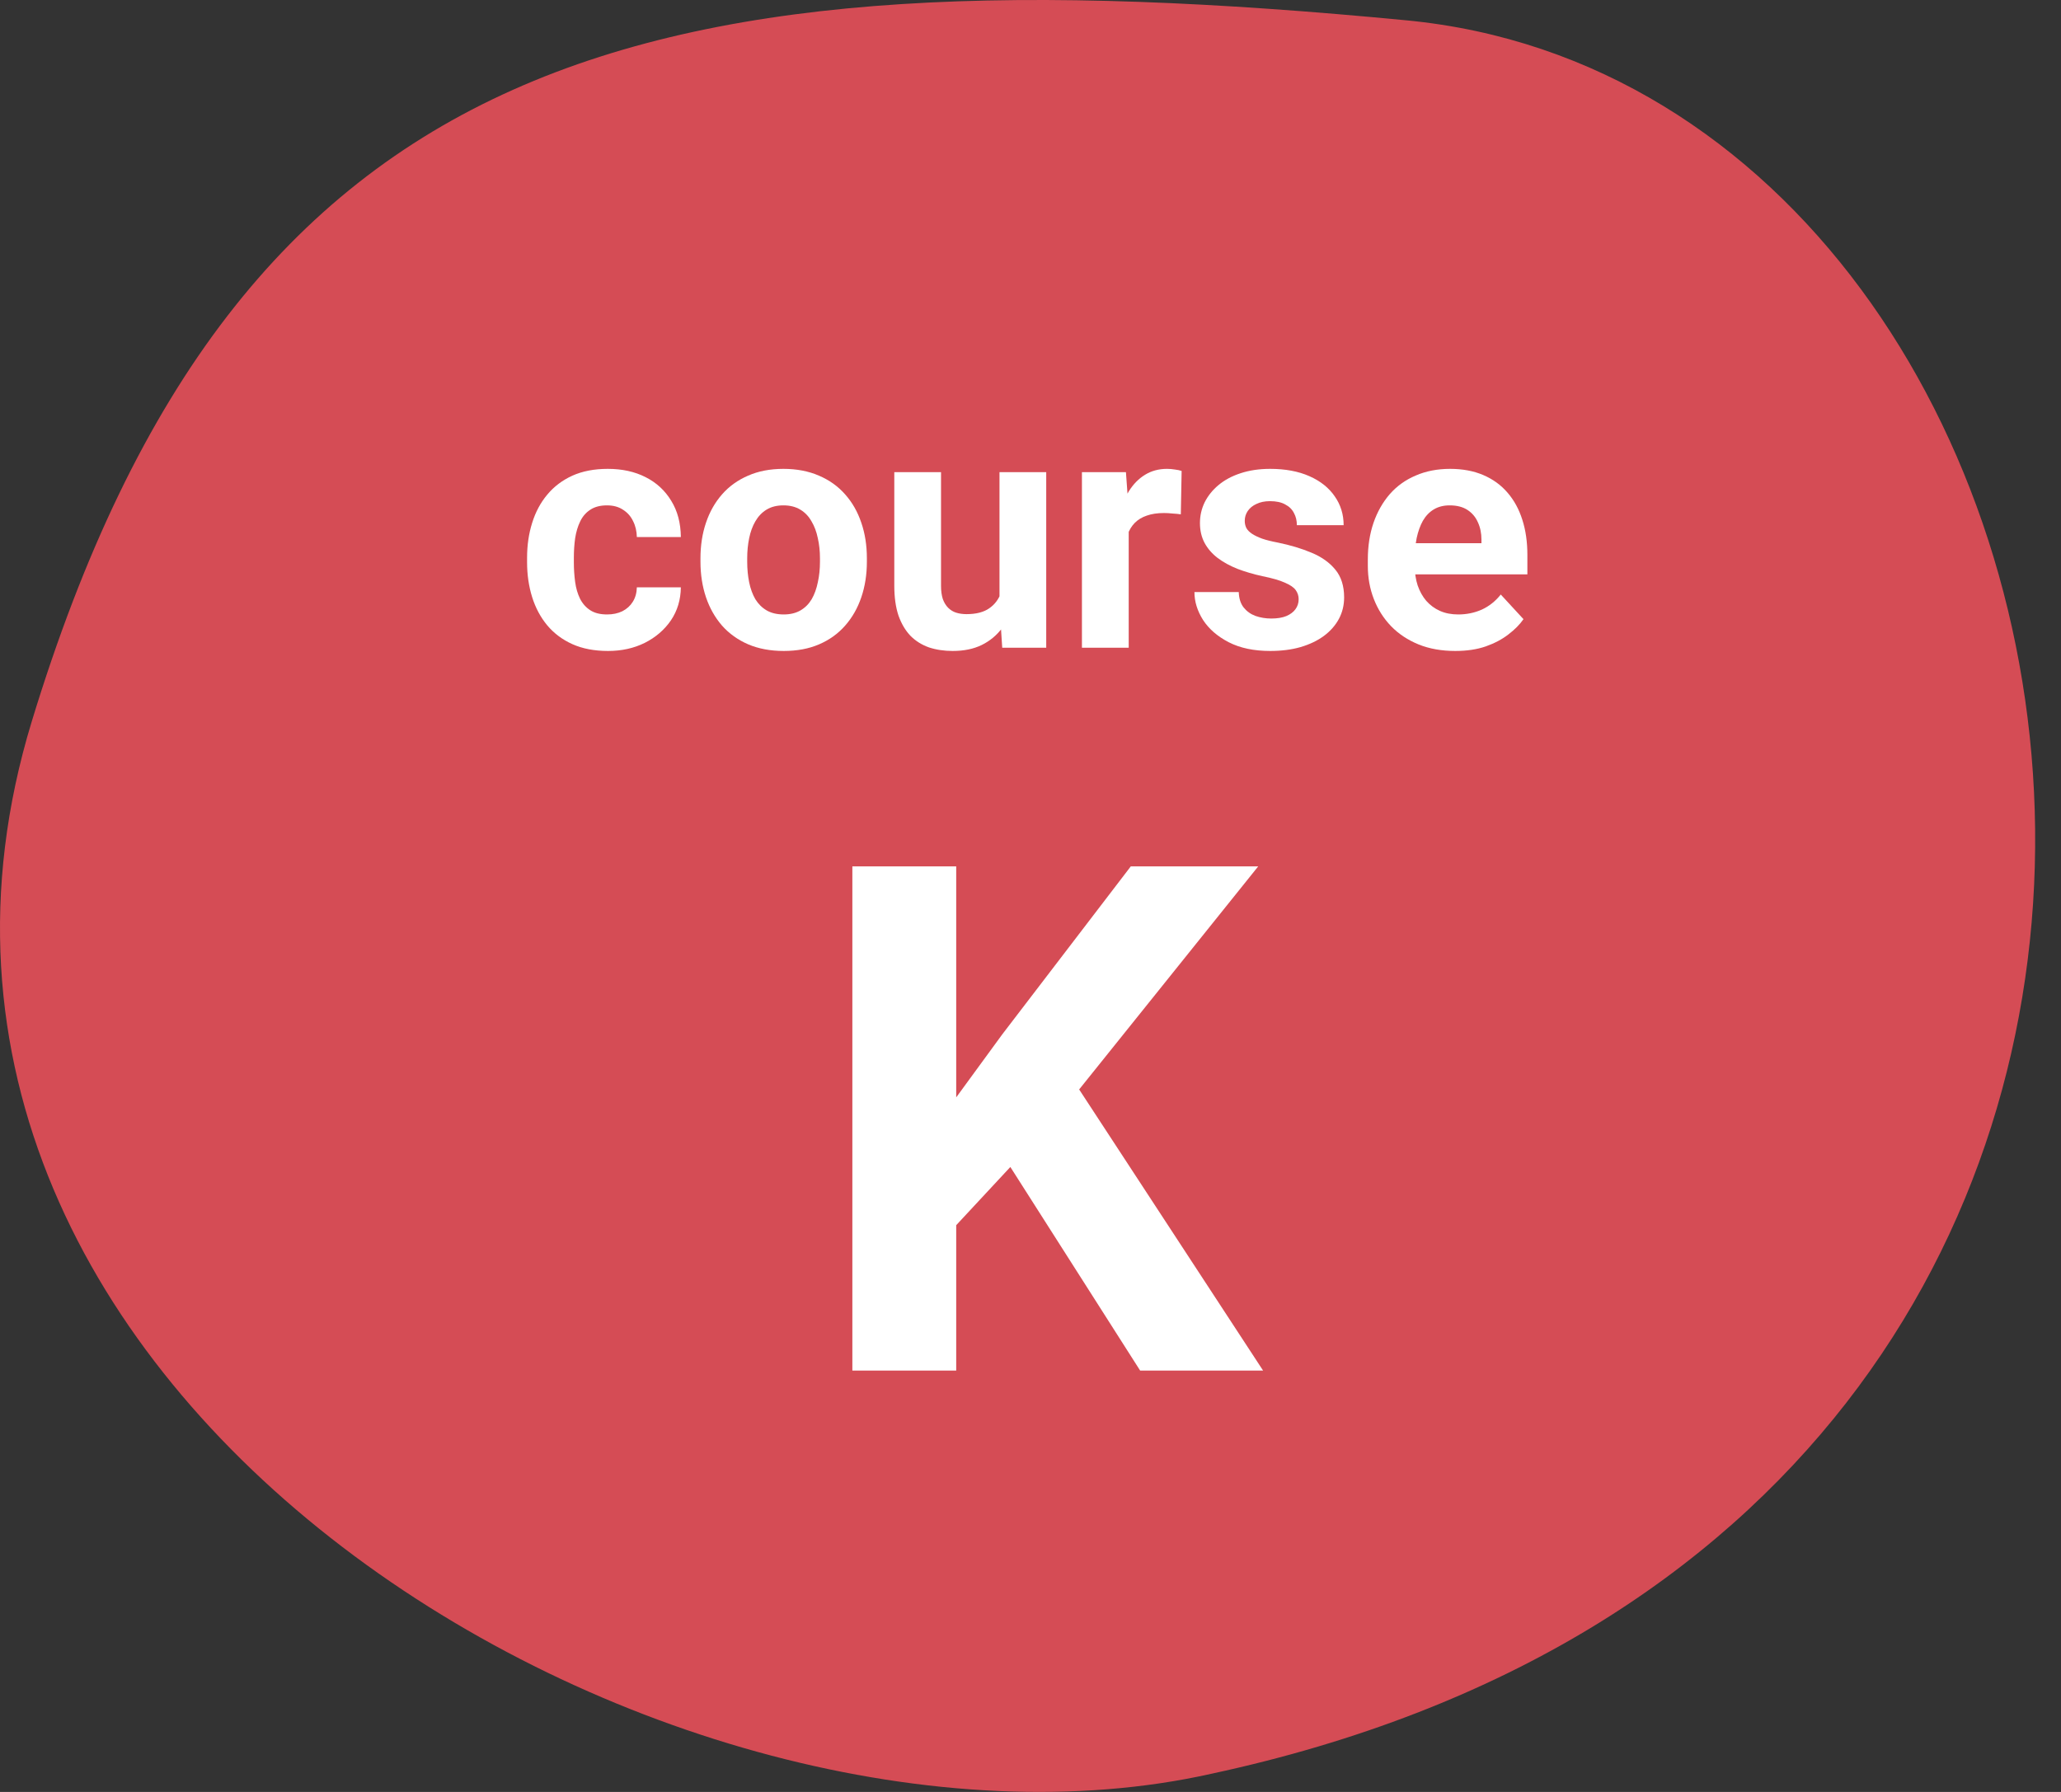 <svg width="46" height="40" viewBox="0 0 46 40" fill="none" xmlns="http://www.w3.org/2000/svg">
<rect x="0" y="0" width="46" height="40" fill="#333333" stroke="none"/>
<path d="M0.707 16.11C-3.896 31.226 15.026 42.293 27.044 39.593C53.381 33.925 48.267 2.073 31.391 0.454C14.515 -1.166 5.31 0.994 0.707 16.11Z" fill="#D54C55"/>
<path d="M13.551 13.716C13.679 13.716 13.792 13.692 13.891 13.644C13.99 13.593 14.068 13.523 14.123 13.434C14.181 13.342 14.211 13.234 14.214 13.111H15.196C15.193 13.386 15.12 13.632 14.975 13.847C14.83 14.059 14.635 14.227 14.391 14.35C14.147 14.471 13.874 14.531 13.572 14.531C13.268 14.531 13.002 14.481 12.775 14.379C12.551 14.278 12.364 14.138 12.214 13.959C12.064 13.778 11.952 13.568 11.877 13.329C11.802 13.087 11.764 12.829 11.764 12.553V12.448C11.764 12.17 11.802 11.912 11.877 11.673C11.952 11.431 12.064 11.221 12.214 11.042C12.364 10.861 12.551 10.72 12.775 10.618C13 10.517 13.263 10.466 13.565 10.466C13.886 10.466 14.168 10.528 14.409 10.651C14.653 10.774 14.844 10.951 14.982 11.18C15.122 11.407 15.193 11.676 15.196 11.988H14.214C14.211 11.858 14.184 11.739 14.13 11.633C14.08 11.527 14.005 11.442 13.906 11.379C13.809 11.314 13.69 11.281 13.547 11.281C13.395 11.281 13.271 11.314 13.174 11.379C13.077 11.442 13.002 11.529 12.949 11.64C12.896 11.749 12.859 11.873 12.837 12.013C12.818 12.151 12.808 12.296 12.808 12.448V12.553C12.808 12.705 12.818 12.851 12.837 12.992C12.856 13.132 12.893 13.256 12.946 13.365C13.001 13.473 13.077 13.559 13.174 13.622C13.271 13.685 13.396 13.716 13.551 13.716Z" fill="white"/>
<path d="M15.634 12.539V12.463C15.634 12.175 15.675 11.911 15.757 11.669C15.839 11.425 15.959 11.214 16.116 11.035C16.273 10.856 16.466 10.717 16.696 10.618C16.925 10.517 17.188 10.466 17.485 10.466C17.782 10.466 18.047 10.517 18.279 10.618C18.511 10.717 18.705 10.856 18.862 11.035C19.022 11.214 19.142 11.425 19.224 11.669C19.307 11.911 19.348 12.175 19.348 12.463V12.539C19.348 12.824 19.307 13.088 19.224 13.332C19.142 13.574 19.022 13.785 18.862 13.966C18.705 14.145 18.512 14.284 18.282 14.383C18.053 14.482 17.79 14.531 17.493 14.531C17.196 14.531 16.931 14.482 16.699 14.383C16.47 14.284 16.275 14.145 16.116 13.966C15.959 13.785 15.839 13.574 15.757 13.332C15.675 13.088 15.634 12.824 15.634 12.539ZM16.677 12.463V12.539C16.677 12.703 16.692 12.856 16.721 12.999C16.75 13.141 16.796 13.267 16.859 13.376C16.924 13.482 17.008 13.565 17.112 13.626C17.216 13.686 17.343 13.716 17.493 13.716C17.638 13.716 17.762 13.686 17.866 13.626C17.97 13.565 18.053 13.482 18.116 13.376C18.179 13.267 18.224 13.141 18.253 12.999C18.285 12.856 18.301 12.703 18.301 12.539V12.463C18.301 12.303 18.285 12.153 18.253 12.013C18.224 11.871 18.177 11.745 18.112 11.637C18.049 11.525 17.966 11.438 17.862 11.376C17.758 11.313 17.633 11.281 17.485 11.281C17.338 11.281 17.212 11.313 17.109 11.376C17.007 11.438 16.924 11.525 16.859 11.637C16.796 11.745 16.75 11.871 16.721 12.013C16.692 12.153 16.677 12.303 16.677 12.463Z" fill="white"/>
<path d="M22.308 13.521V10.539H23.351V14.459H22.369L22.308 13.521ZM22.424 12.716L22.732 12.709C22.732 12.97 22.701 13.213 22.641 13.437C22.581 13.659 22.49 13.853 22.369 14.017C22.249 14.179 22.096 14.306 21.913 14.397C21.729 14.487 21.513 14.531 21.264 14.531C21.073 14.531 20.897 14.505 20.735 14.452C20.576 14.396 20.438 14.31 20.322 14.194C20.209 14.076 20.119 13.925 20.054 13.742C19.991 13.556 19.96 13.332 19.96 13.071V10.539H21.003V13.079C21.003 13.194 21.017 13.292 21.043 13.372C21.072 13.452 21.112 13.517 21.163 13.568C21.214 13.618 21.273 13.655 21.34 13.676C21.41 13.698 21.488 13.709 21.572 13.709C21.787 13.709 21.956 13.665 22.079 13.579C22.205 13.492 22.293 13.373 22.344 13.223C22.397 13.071 22.424 12.902 22.424 12.716Z" fill="white"/>
<path d="M25.192 11.394V14.459H24.148V10.539H25.13L25.192 11.394ZM26.373 10.513L26.355 11.481C26.304 11.473 26.242 11.467 26.17 11.463C26.1 11.455 26.036 11.452 25.978 11.452C25.831 11.452 25.703 11.471 25.594 11.51C25.488 11.546 25.398 11.6 25.326 11.673C25.256 11.745 25.203 11.833 25.166 11.937C25.133 12.041 25.113 12.159 25.108 12.292L24.898 12.227C24.898 11.973 24.924 11.74 24.974 11.528C25.025 11.313 25.099 11.126 25.195 10.966C25.294 10.807 25.415 10.684 25.558 10.597C25.7 10.51 25.863 10.466 26.047 10.466C26.105 10.466 26.164 10.471 26.224 10.481C26.285 10.488 26.334 10.499 26.373 10.513Z" fill="white"/>
<path d="M28.985 13.376C28.985 13.301 28.963 13.233 28.92 13.173C28.877 13.112 28.796 13.057 28.677 13.006C28.561 12.953 28.393 12.905 28.174 12.861C27.976 12.818 27.791 12.763 27.619 12.698C27.45 12.63 27.303 12.55 27.177 12.455C27.054 12.361 26.957 12.25 26.887 12.122C26.817 11.992 26.782 11.843 26.782 11.676C26.782 11.512 26.817 11.358 26.887 11.213C26.96 11.068 27.062 10.94 27.195 10.829C27.331 10.715 27.495 10.627 27.688 10.564C27.884 10.499 28.104 10.466 28.348 10.466C28.688 10.466 28.98 10.521 29.224 10.629C29.471 10.738 29.659 10.888 29.79 11.079C29.922 11.267 29.989 11.482 29.989 11.723H28.945C28.945 11.622 28.924 11.531 28.88 11.452C28.839 11.37 28.774 11.306 28.684 11.26C28.598 11.211 28.484 11.187 28.344 11.187C28.228 11.187 28.128 11.208 28.043 11.249C27.959 11.287 27.893 11.341 27.848 11.408C27.804 11.473 27.782 11.546 27.782 11.626C27.782 11.686 27.794 11.74 27.819 11.789C27.845 11.835 27.887 11.877 27.945 11.916C28.003 11.954 28.078 11.99 28.17 12.024C28.264 12.056 28.38 12.085 28.518 12.111C28.8 12.169 29.053 12.245 29.275 12.339C29.497 12.431 29.674 12.557 29.804 12.716C29.934 12.873 30 13.08 30 13.336C30 13.51 29.961 13.669 29.884 13.814C29.806 13.959 29.695 14.086 29.55 14.194C29.405 14.301 29.232 14.384 29.029 14.444C28.828 14.502 28.602 14.531 28.351 14.531C27.986 14.531 27.677 14.466 27.424 14.336C27.172 14.205 26.982 14.04 26.851 13.839C26.723 13.636 26.659 13.429 26.659 13.216H27.648C27.653 13.359 27.689 13.473 27.757 13.56C27.827 13.647 27.915 13.71 28.021 13.749C28.13 13.787 28.247 13.807 28.373 13.807C28.508 13.807 28.62 13.789 28.71 13.752C28.799 13.714 28.867 13.663 28.913 13.6C28.961 13.535 28.985 13.46 28.985 13.376Z" fill="white"/>
<path d="M32.481 14.531C32.177 14.531 31.904 14.483 31.663 14.386C31.421 14.287 31.216 14.151 31.047 13.977C30.88 13.803 30.752 13.601 30.663 13.372C30.573 13.14 30.529 12.894 30.529 12.633V12.488C30.529 12.191 30.571 11.919 30.655 11.673C30.74 11.426 30.861 11.213 31.018 11.031C31.177 10.85 31.37 10.711 31.598 10.615C31.825 10.516 32.081 10.466 32.366 10.466C32.643 10.466 32.89 10.512 33.105 10.604C33.32 10.696 33.5 10.826 33.645 10.995C33.792 11.164 33.903 11.367 33.978 11.604C34.053 11.838 34.09 12.099 34.09 12.387V12.821H30.974V12.126H33.065V12.046C33.065 11.901 33.038 11.772 32.985 11.658C32.934 11.542 32.857 11.451 32.753 11.383C32.649 11.315 32.517 11.281 32.355 11.281C32.217 11.281 32.099 11.312 32 11.372C31.901 11.432 31.82 11.517 31.757 11.626C31.697 11.734 31.651 11.862 31.619 12.01C31.59 12.155 31.576 12.314 31.576 12.488V12.633C31.576 12.79 31.598 12.935 31.641 13.068C31.687 13.201 31.751 13.315 31.833 13.412C31.918 13.508 32.019 13.583 32.137 13.636C32.258 13.69 32.395 13.716 32.547 13.716C32.735 13.716 32.91 13.68 33.072 13.608C33.236 13.533 33.378 13.42 33.496 13.271L34.003 13.821C33.921 13.94 33.809 14.053 33.666 14.162C33.526 14.271 33.357 14.36 33.159 14.43C32.961 14.498 32.735 14.531 32.481 14.531Z" fill="white"/>
<path d="M21.342 19.34V30.594H19.024V19.34H21.342ZM28.082 19.34L23.622 24.897L21.049 27.664L20.631 25.469L22.37 23.089L25.238 19.34H28.082ZM25.447 30.594L22.131 25.392L23.847 23.954L28.191 30.594H25.447Z" fill="white"/>
</svg>
